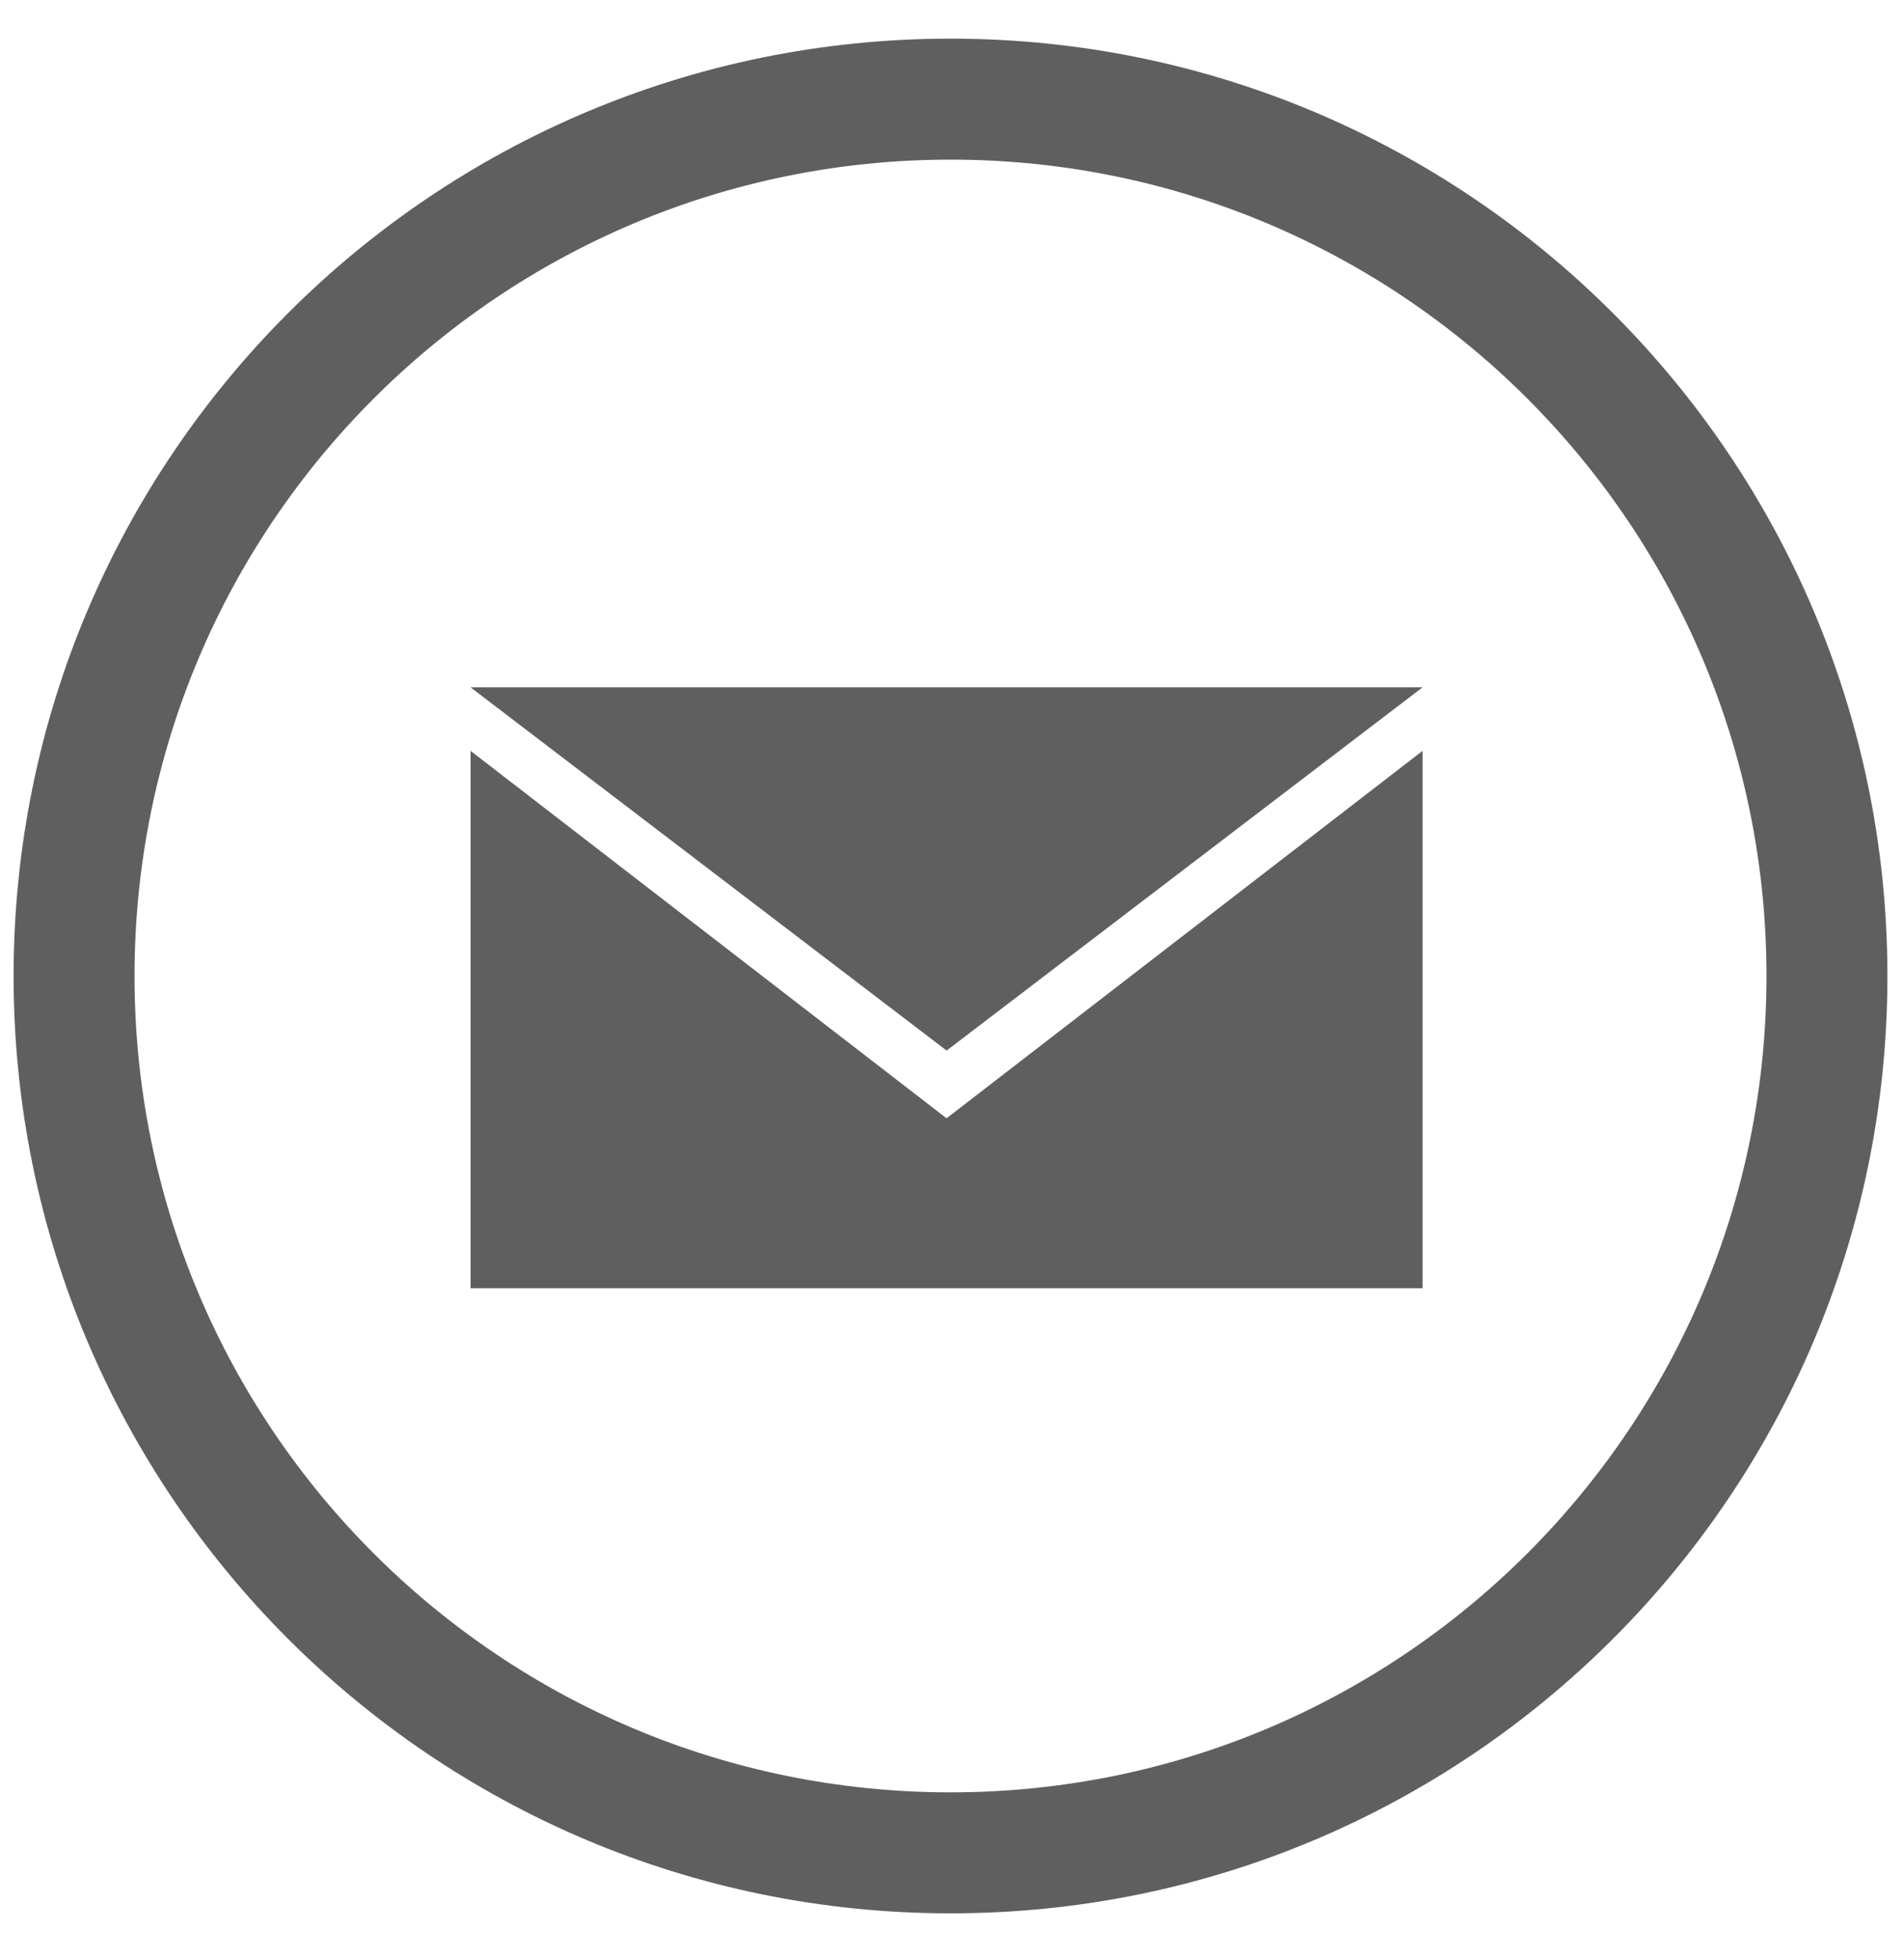 <svg width="35px" height="36px" viewBox="0 0 35 36" version="1.1" xmlns="http://www.w3.org/2000/svg" xmlns:xlink="http://www.w3.org/1999/xlink">
    <!-- Generator: Sketch 49.1 (51147) - http://www.bohemiancoding.com/sketch -->
    <desc>Created with Sketch.</desc>
    <defs></defs>
    <g id="Page-1" stroke="none" stroke-width="1" fill="none" fill-rule="evenodd">
        <g id="ORP---Top-Rome-&amp;-Vatican-Attracions" transform="translate(-235, -2466)" fill="#605F5F">
            <g id="Group-12" transform="translate(0, 2389)">
                <g id="Group-18" transform="translate(47, 19.606)">
                    <g id="Group-11" transform="translate(188.25, 58.104)">
                        <path d="M17.223,32.222 C8.938,32.222 2.223,25.507 2.223,17.223 C2.223,8.938 8.938,2.223 17.223,2.223 C25.507,2.223 32.222,8.938 32.222,17.223 C32.222,25.507 25.507,32.222 17.223,32.222 M17.223,0 C7.71,0 0,7.71 0,17.223 C0,26.735 7.71,34.445 17.223,34.445 C26.734,34.445 34.445,26.735 34.445,17.223 C34.445,7.71 26.734,0 17.223,0" id="Fill-7"></path>
                        <g id="Group-10" transform="translate(8.4, 11.9)">
                            <polygon id="Path" points="8.751 6.693 0 0.019 17.5 0.019"></polygon>
                            <polygon id="Path" points="8.75 7.937 0 1.186 0 11.06 17.5 11.06 17.5 1.186 8.75 7.937"></polygon>
                        </g>
                    </g>
                </g>
            </g>
        </g>
    </g>
</svg>